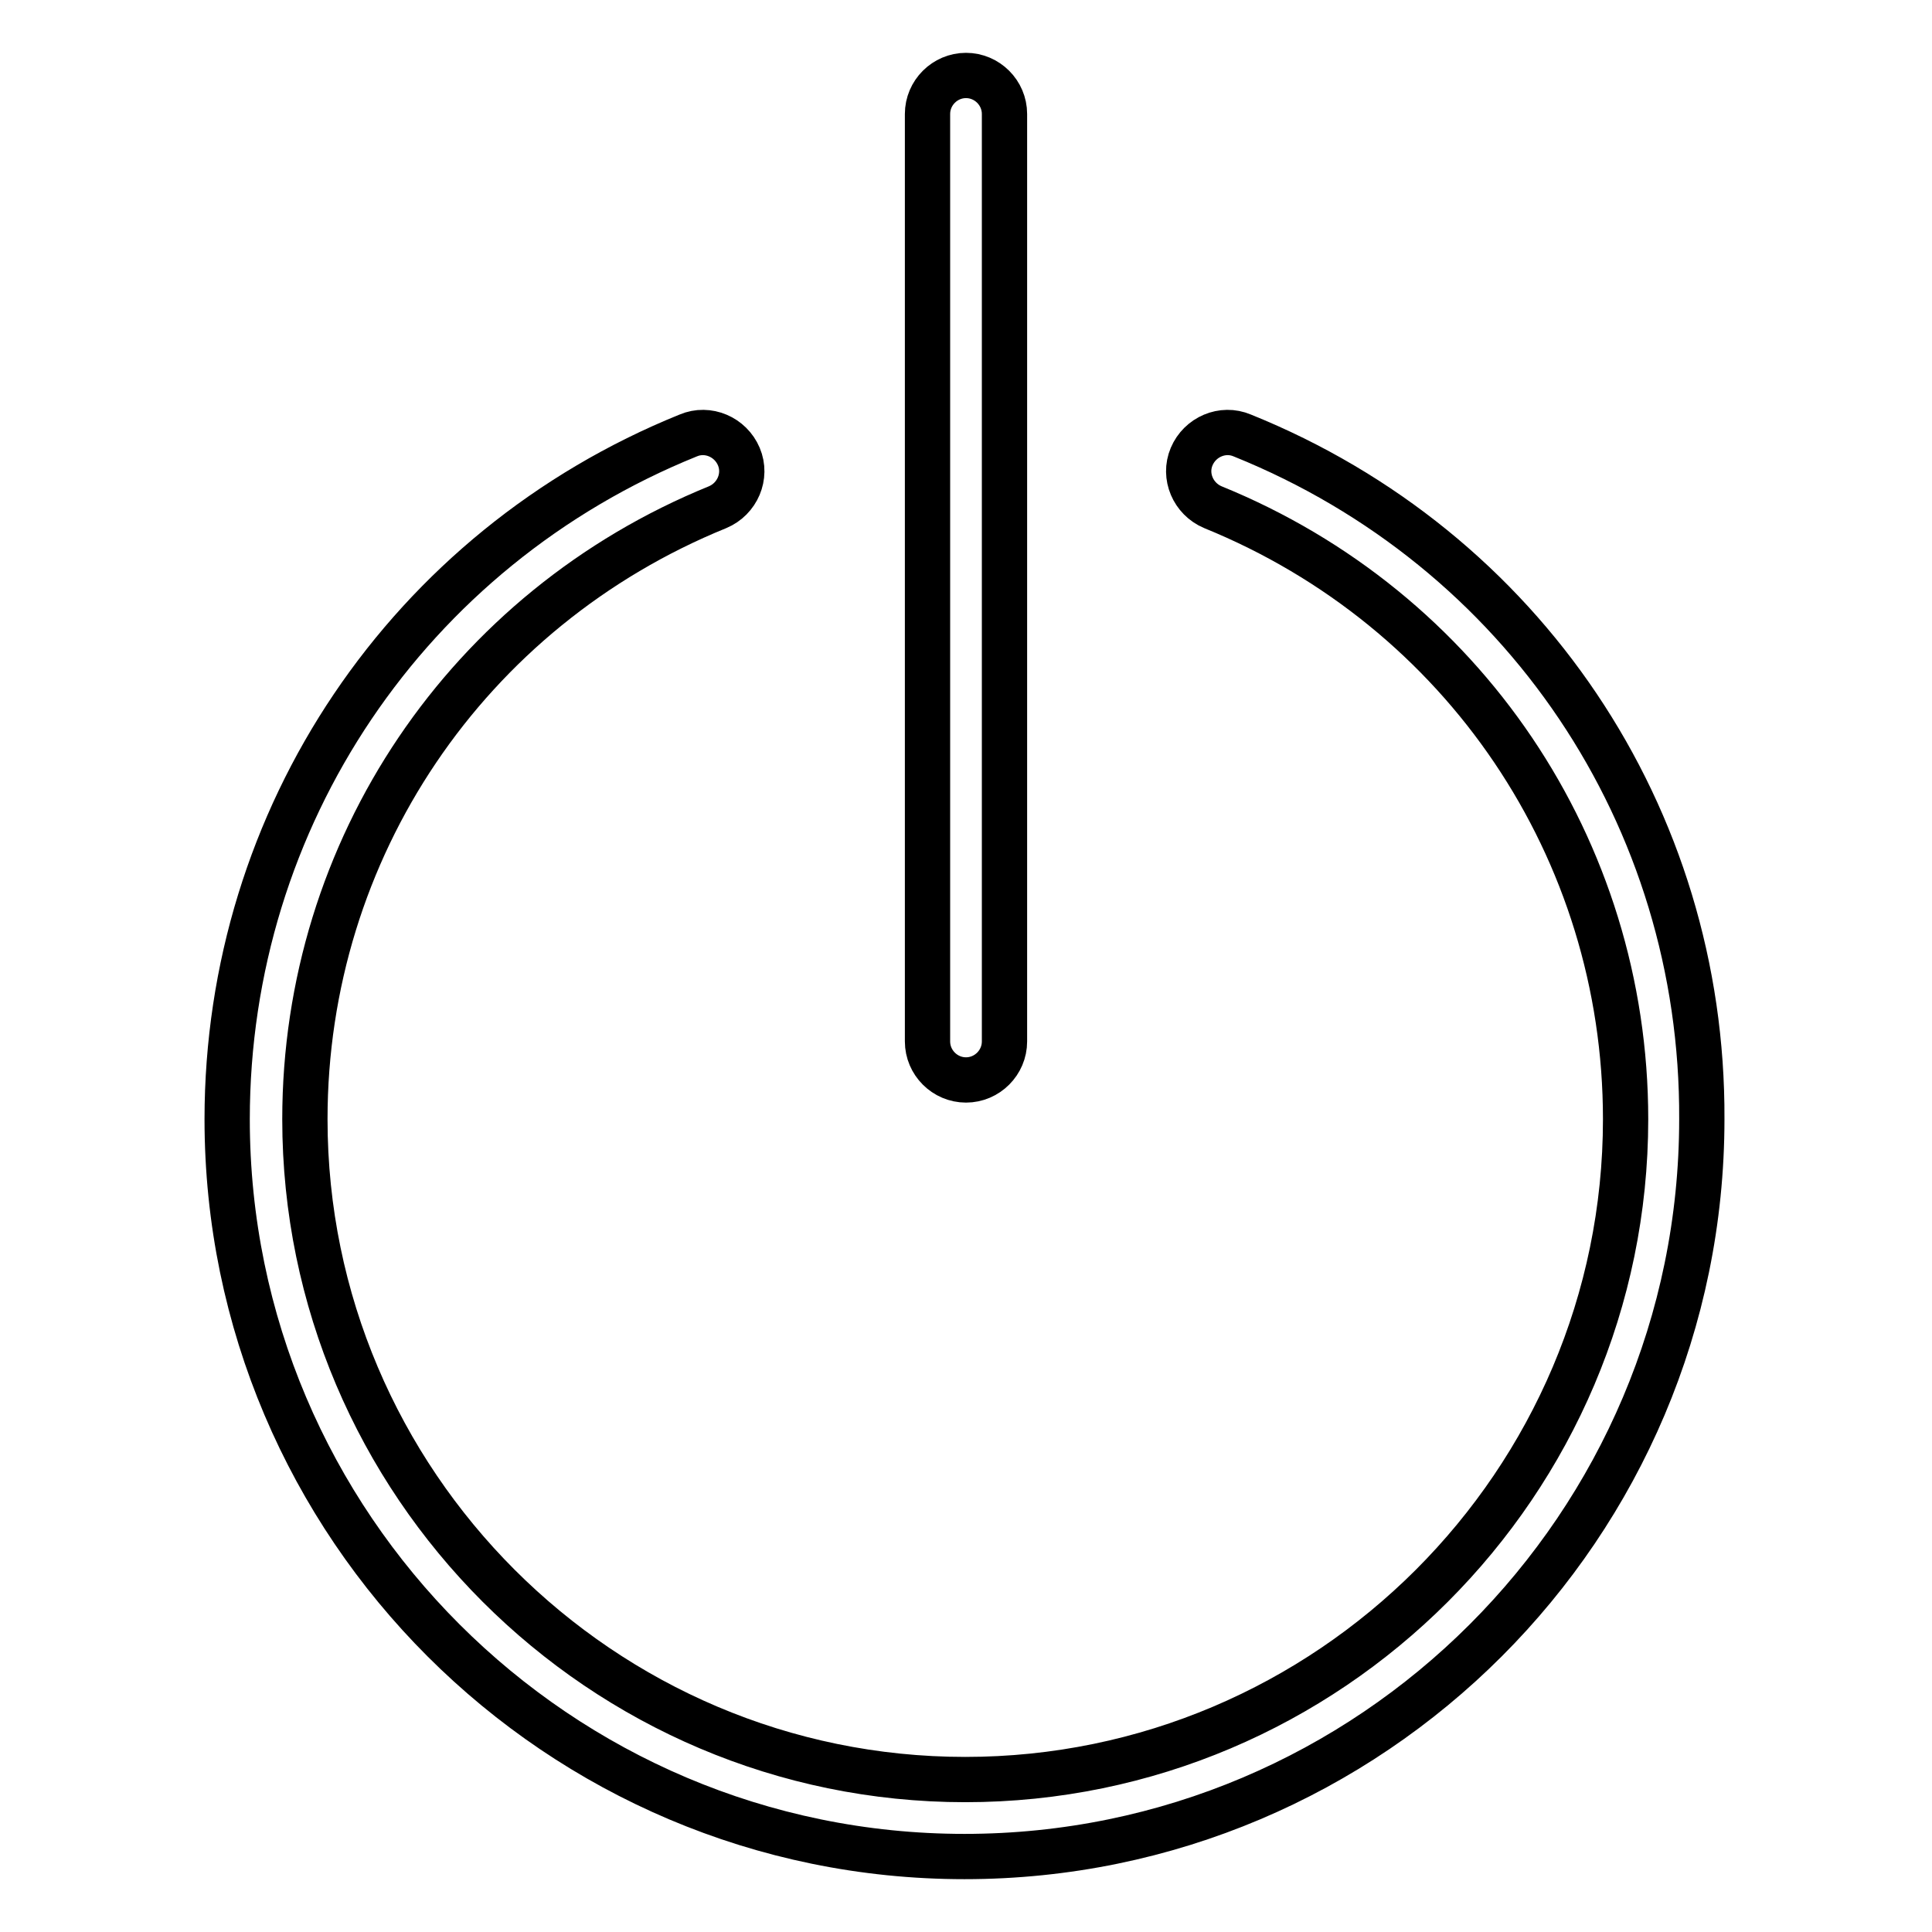 <?xml version="1.0" encoding="utf-8"?>
<!-- Svg Vector Icons : http://www.onlinewebfonts.com/icon -->
<!DOCTYPE svg PUBLIC "-//W3C//DTD SVG 1.1//EN" "http://www.w3.org/Graphics/SVG/1.1/DTD/svg11.dtd">
<svg version="1.1" xmlns="http://www.w3.org/2000/svg" xmlns:xlink="http://www.w3.org/1999/xlink" x="0px" y="0px" viewBox="0 0 256 256" enable-background="new 0 0 256 256" xml:space="preserve">
<g> <path stroke-width="6" fill-opacity="0" stroke="#000000"  d="M128,143.1c2.8,0,5.1-2.3,5.1-5.1V15.1c0-2.8-2.3-5.1-5.1-5.1c-2.8,0-5.1,2.3-5.1,5.1V138 C122.9,140.8,125.2,143.1,128,143.1z"/> <path stroke-width="6" fill-opacity="0" stroke="#000000"  d="M164.6,57.7c-2.6-1.1-5.6,0.2-6.7,2.8s0.2,5.6,2.8,6.7c33.2,13.5,54.7,45.3,54.7,81.1 c0,48.2-39.3,87.5-87.5,87.5c-48.2,0-87.5-39.3-87.5-87.5c0-35.8,21.5-67.6,54.7-81.1c2.6-1.1,3.9-4.1,2.8-6.7s-4.1-3.9-6.7-2.8 c-37.1,15-61.1,50.6-61.1,90.6c0,53.9,43.9,97.7,97.7,97.7c53.9,0,97.7-43.8,97.7-97.7C225.7,108.2,201.8,72.7,164.6,57.7z"/></g>
</svg>